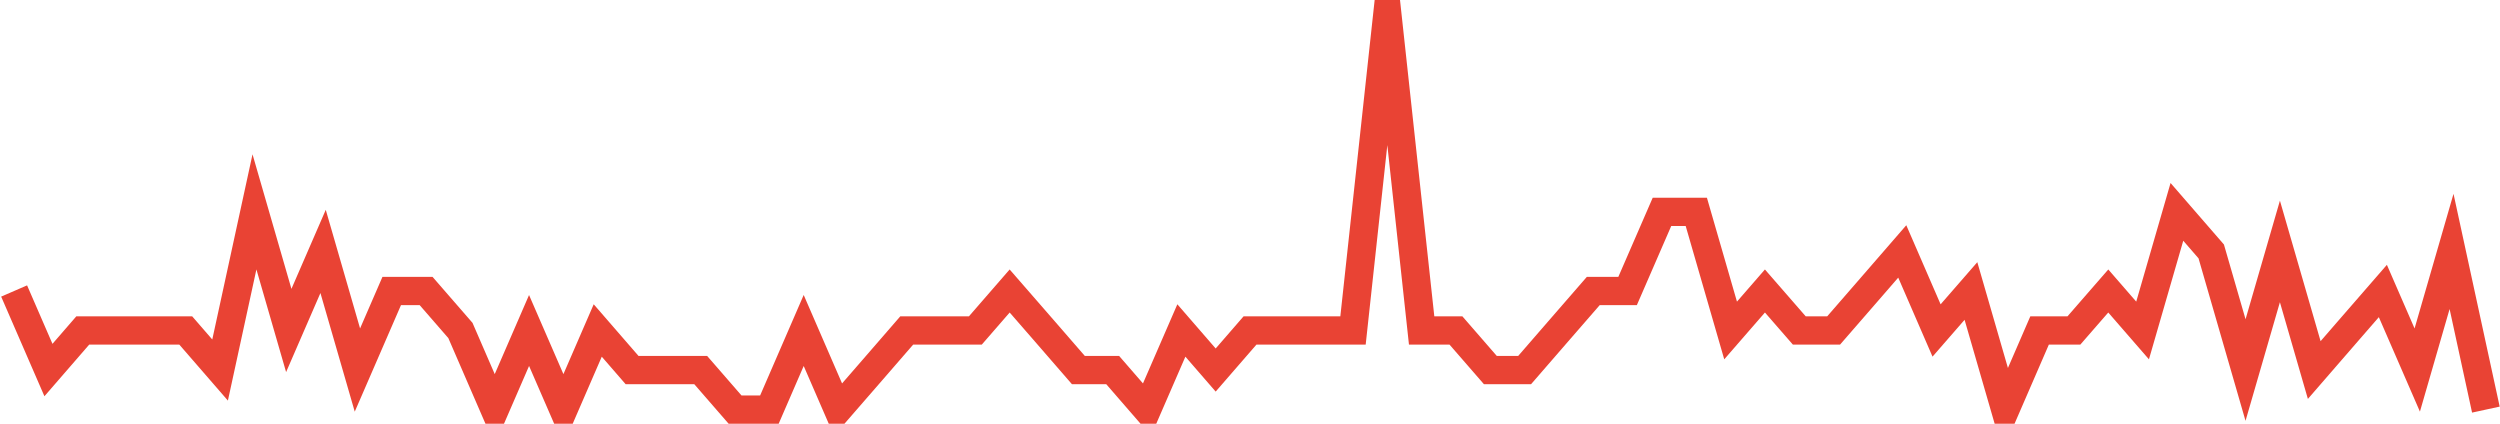 <?xml version="1.0" encoding="UTF-8"?>
<svg xmlns="http://www.w3.org/2000/svg" xmlns:xlink="http://www.w3.org/1999/xlink" width="177pt" height="30pt" viewBox="0 0 177 30" version="1.1">
<g id="surface39981196">
<path style="fill:none;stroke-width:2;stroke-linecap:butt;stroke-linejoin:miter;stroke:rgb(91.373%,26.275%,20.392%);stroke-opacity:1;stroke-miterlimit:10;" d="M 1 20.602 L 3.43 26.199 L 5.859 23.398 L 13.152 23.398 L 15.582 26.199 L 18.016 15 L 20.445 23.398 L 22.875 17.801 L 25.305 26.199 L 27.734 20.602 L 30.168 20.602 L 32.598 23.398 L 35.027 29 L 37.457 23.398 L 39.891 29 L 42.32 23.398 L 44.75 26.199 L 49.609 26.199 L 52.043 29 L 54.473 29 L 56.902 23.398 L 59.332 29 L 61.766 26.199 L 64.195 23.398 L 69.055 23.398 L 71.484 20.602 L 73.918 23.398 L 76.348 26.199 L 78.777 26.199 L 81.207 29 L 83.641 23.398 L 86.07 26.199 L 88.5 23.398 L 95.793 23.398 L 98.223 1 L 100.652 23.398 L 103.082 23.398 L 105.516 26.199 L 107.945 26.199 L 110.375 23.398 L 112.805 20.602 L 115.234 20.602 L 117.668 15 L 120.098 15 L 122.527 23.398 L 124.957 20.602 L 127.391 23.398 L 129.82 23.398 L 132.25 20.602 L 134.68 17.801 L 137.109 23.398 L 139.543 20.602 L 141.973 29 L 144.402 23.398 L 146.832 23.398 L 149.266 20.602 L 151.695 23.398 L 154.125 15 L 156.555 17.801 L 158.984 26.199 L 161.418 17.801 L 163.848 26.199 L 166.277 23.398 L 168.707 20.602 L 171.141 26.199 L 173.57 17.801 L 176 29 "/>
</g>
</svg>
